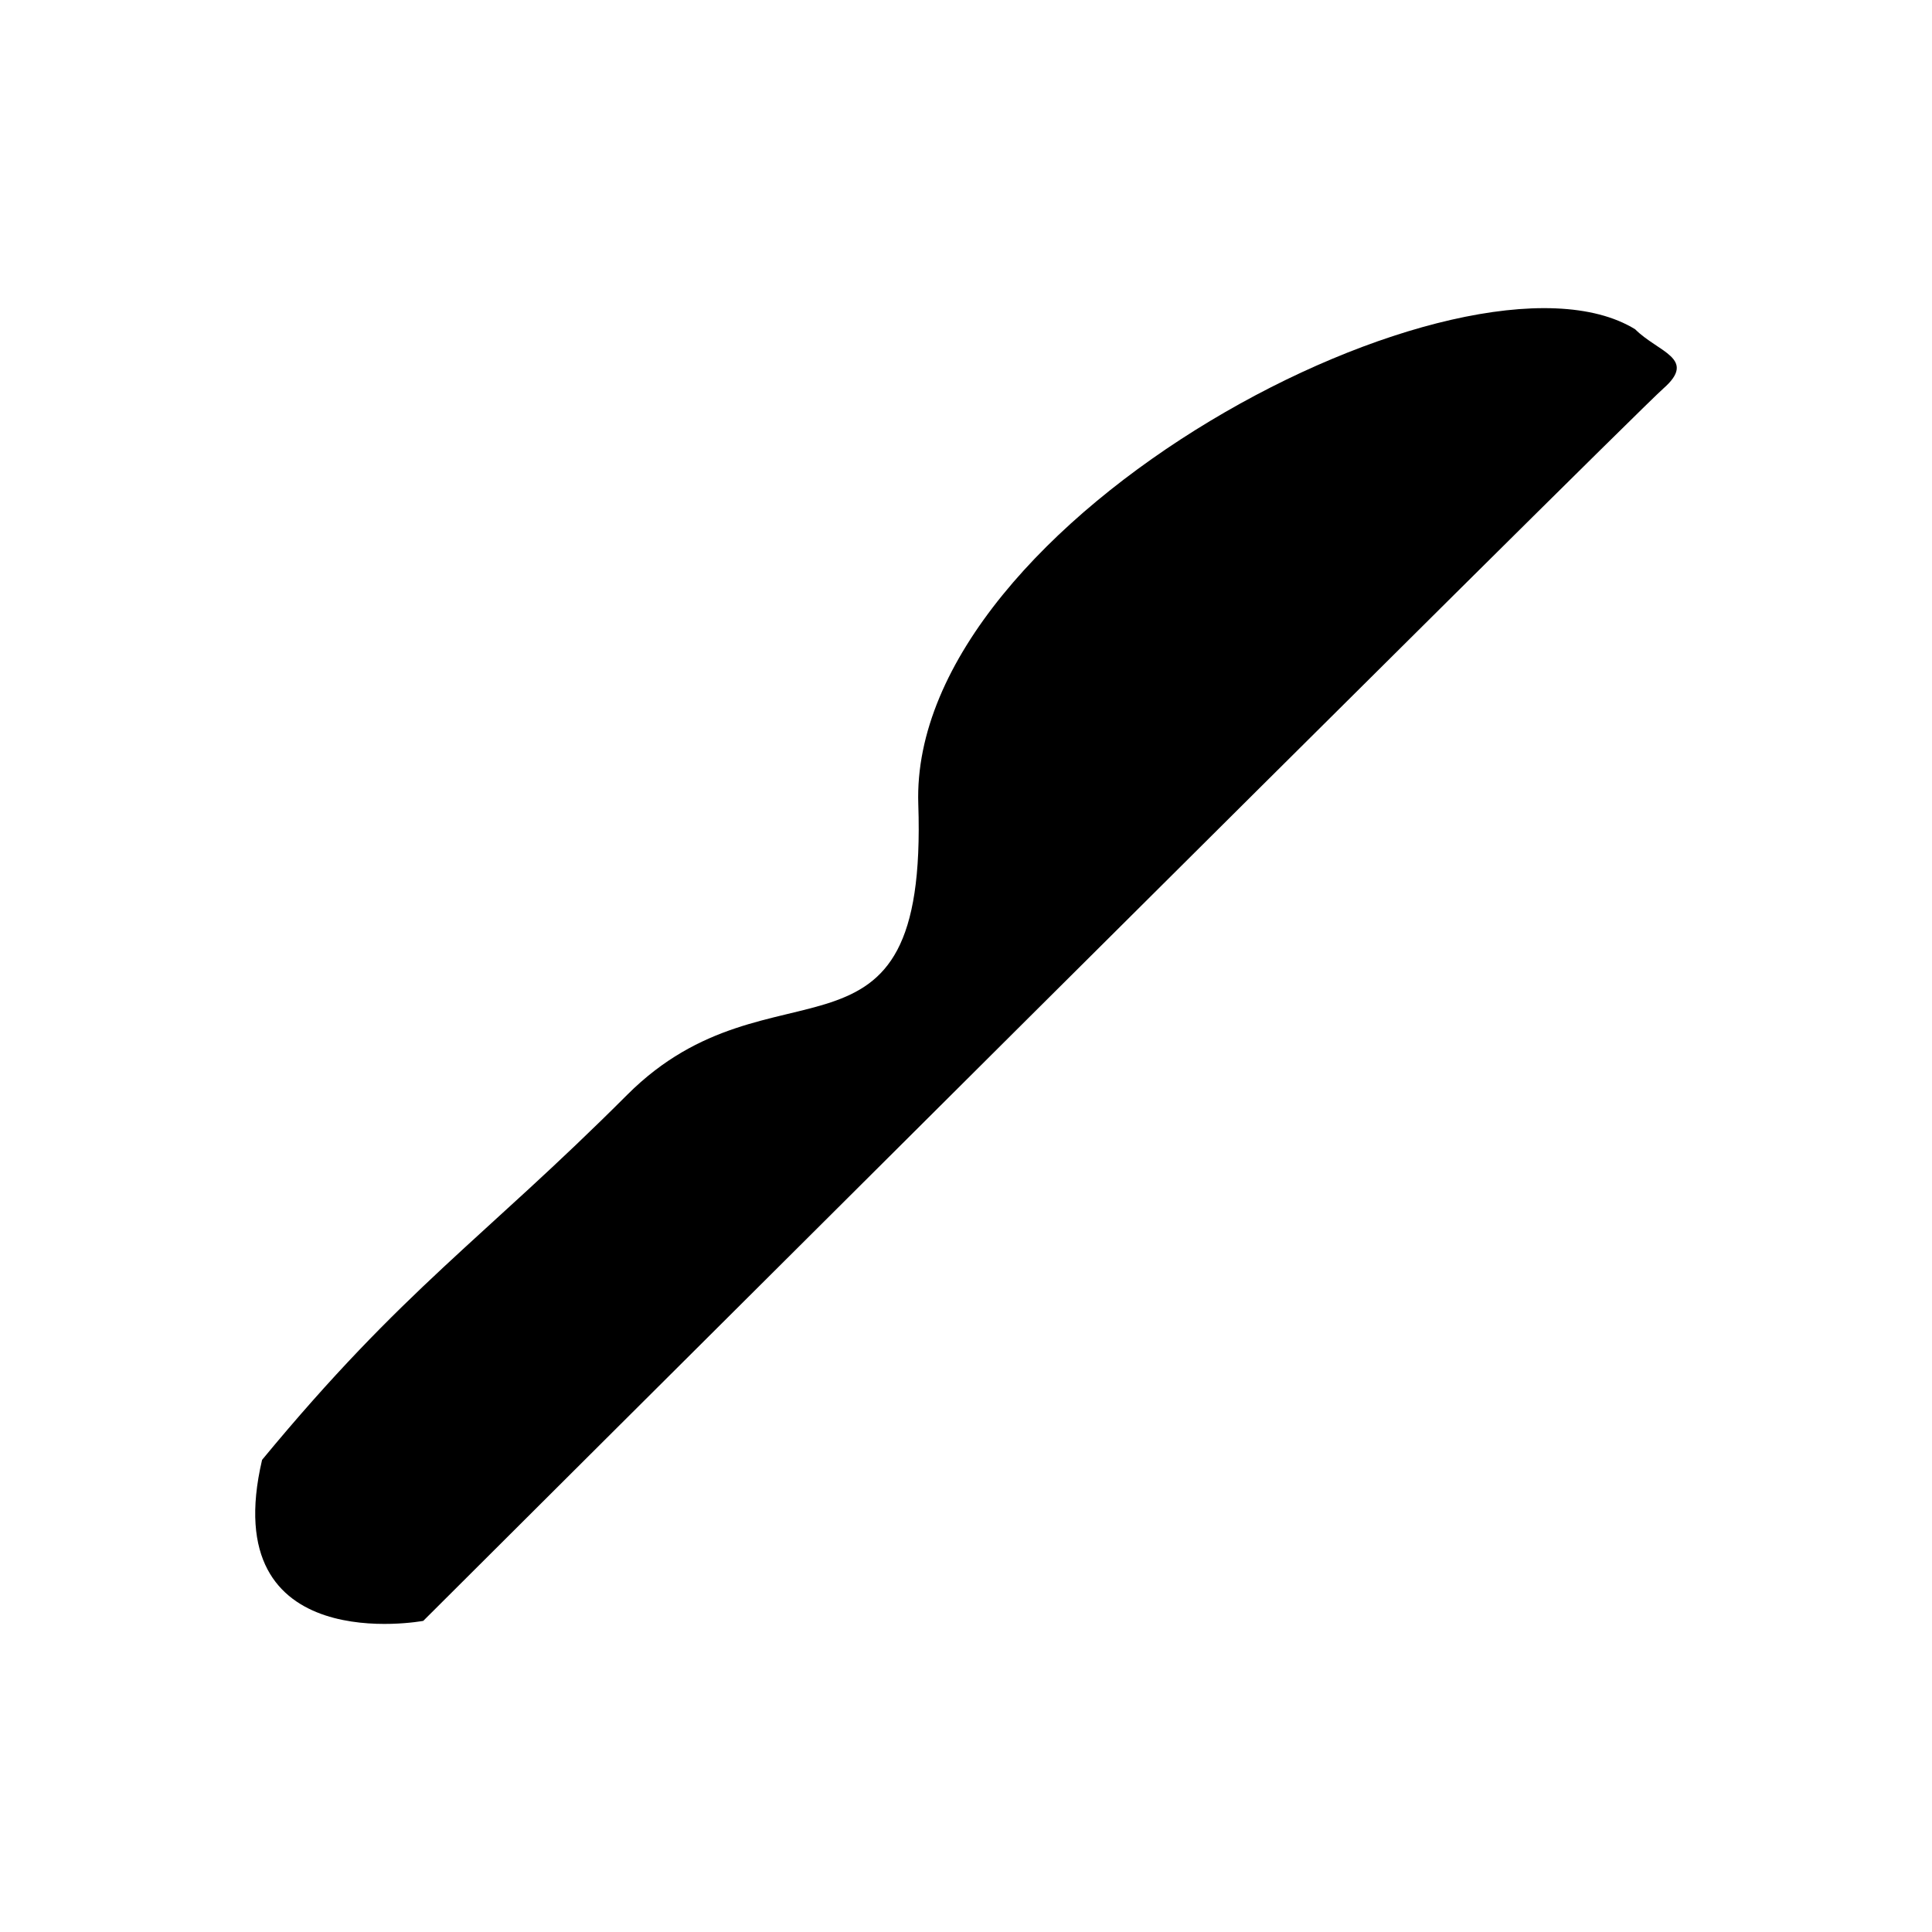 <?xml version="1.0" encoding="utf-8"?>
<!-- Generator: Adobe Illustrator 15.0.0, SVG Export Plug-In . SVG Version: 6.00 Build 0)  -->
<!DOCTYPE svg PUBLIC "-//W3C//DTD SVG 1.1//EN" "http://www.w3.org/Graphics/SVG/1.1/DTD/svg11.dtd">
<svg version="1.1" id="Layer_1" xmlns="http://www.w3.org/2000/svg" xmlns:xlink="http://www.w3.org/1999/xlink" x="0px" y="0px"
	 width="26px" height="26px" viewBox="0 0 26 26" enable-background="new 0 0 26 26" xml:space="preserve">
<path d="M22.005,4.431c-2.255-1.385-9.777,2.542-9.647,6.393c0.129,3.851-1.96,1.952-3.917,3.909
	c-1.956,1.956-2.995,2.59-4.914,4.913c-0.631,2.69,2.169,2.167,2.169,2.167S21.924,5.633,22.385,5.228S22.314,4.741,22.005,4.431z"
	/>
</svg>
